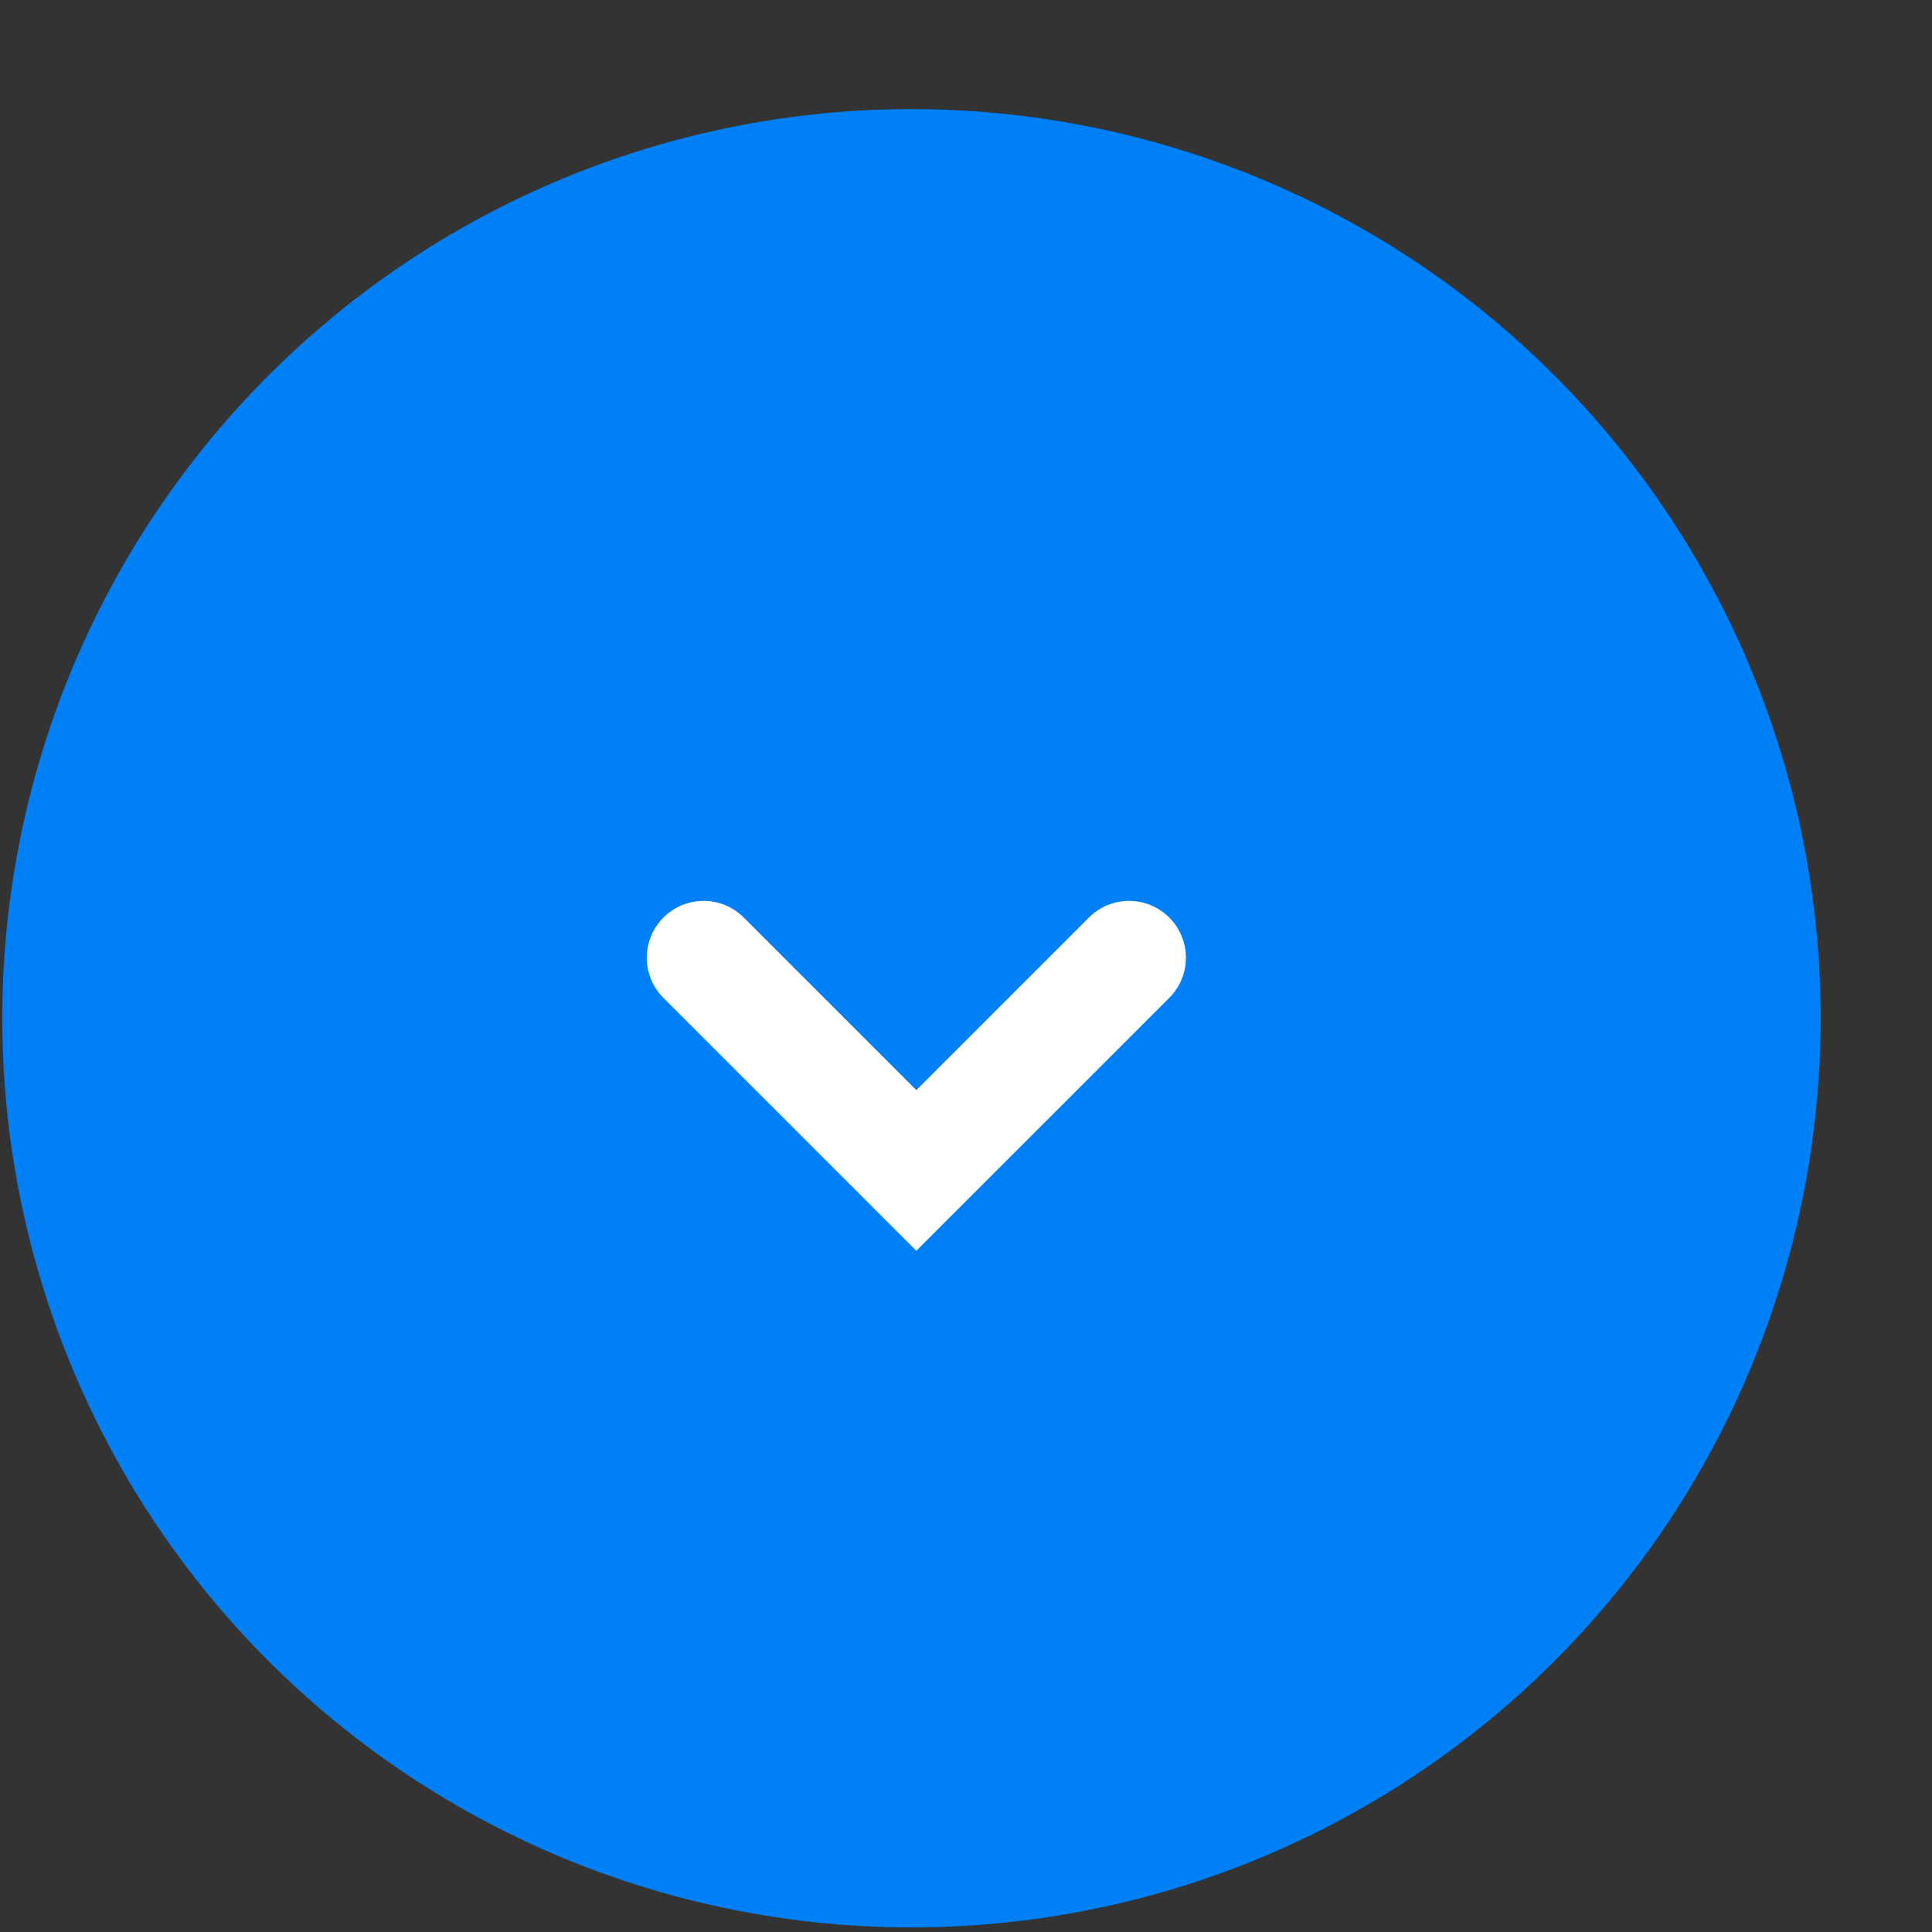 <svg width="17" height="17" viewBox="0 0 17 17" fill="none" xmlns="http://www.w3.org/2000/svg">
<rect x="0" y="0" width="17" height="17" fill="#333333" stroke="none"/>
<g id="SVG">
<g id="Group">
<path id="Vector" d="M8.02 0.96C9.602 0.96 11.149 1.429 12.465 2.308C13.78 3.187 14.806 4.437 15.411 5.898C16.017 7.36 16.175 8.969 15.866 10.521C15.558 12.072 14.796 13.498 13.677 14.617C12.558 15.736 11.133 16.498 9.581 16.806C8.029 17.115 6.42 16.956 4.959 16.351C3.497 15.745 2.247 14.72 1.368 13.405C0.489 12.089 0.02 10.542 0.02 8.96C0.02 6.838 0.863 4.803 2.363 3.303C3.863 1.803 5.898 0.96 8.02 0.96Z" fill="#0080F7"/>
<path id="Vector_2" d="M6.191 8.427L8.063 10.299L9.935 8.427" stroke="white" stroke-linecap="round"/>
</g>
</g>
</svg>
